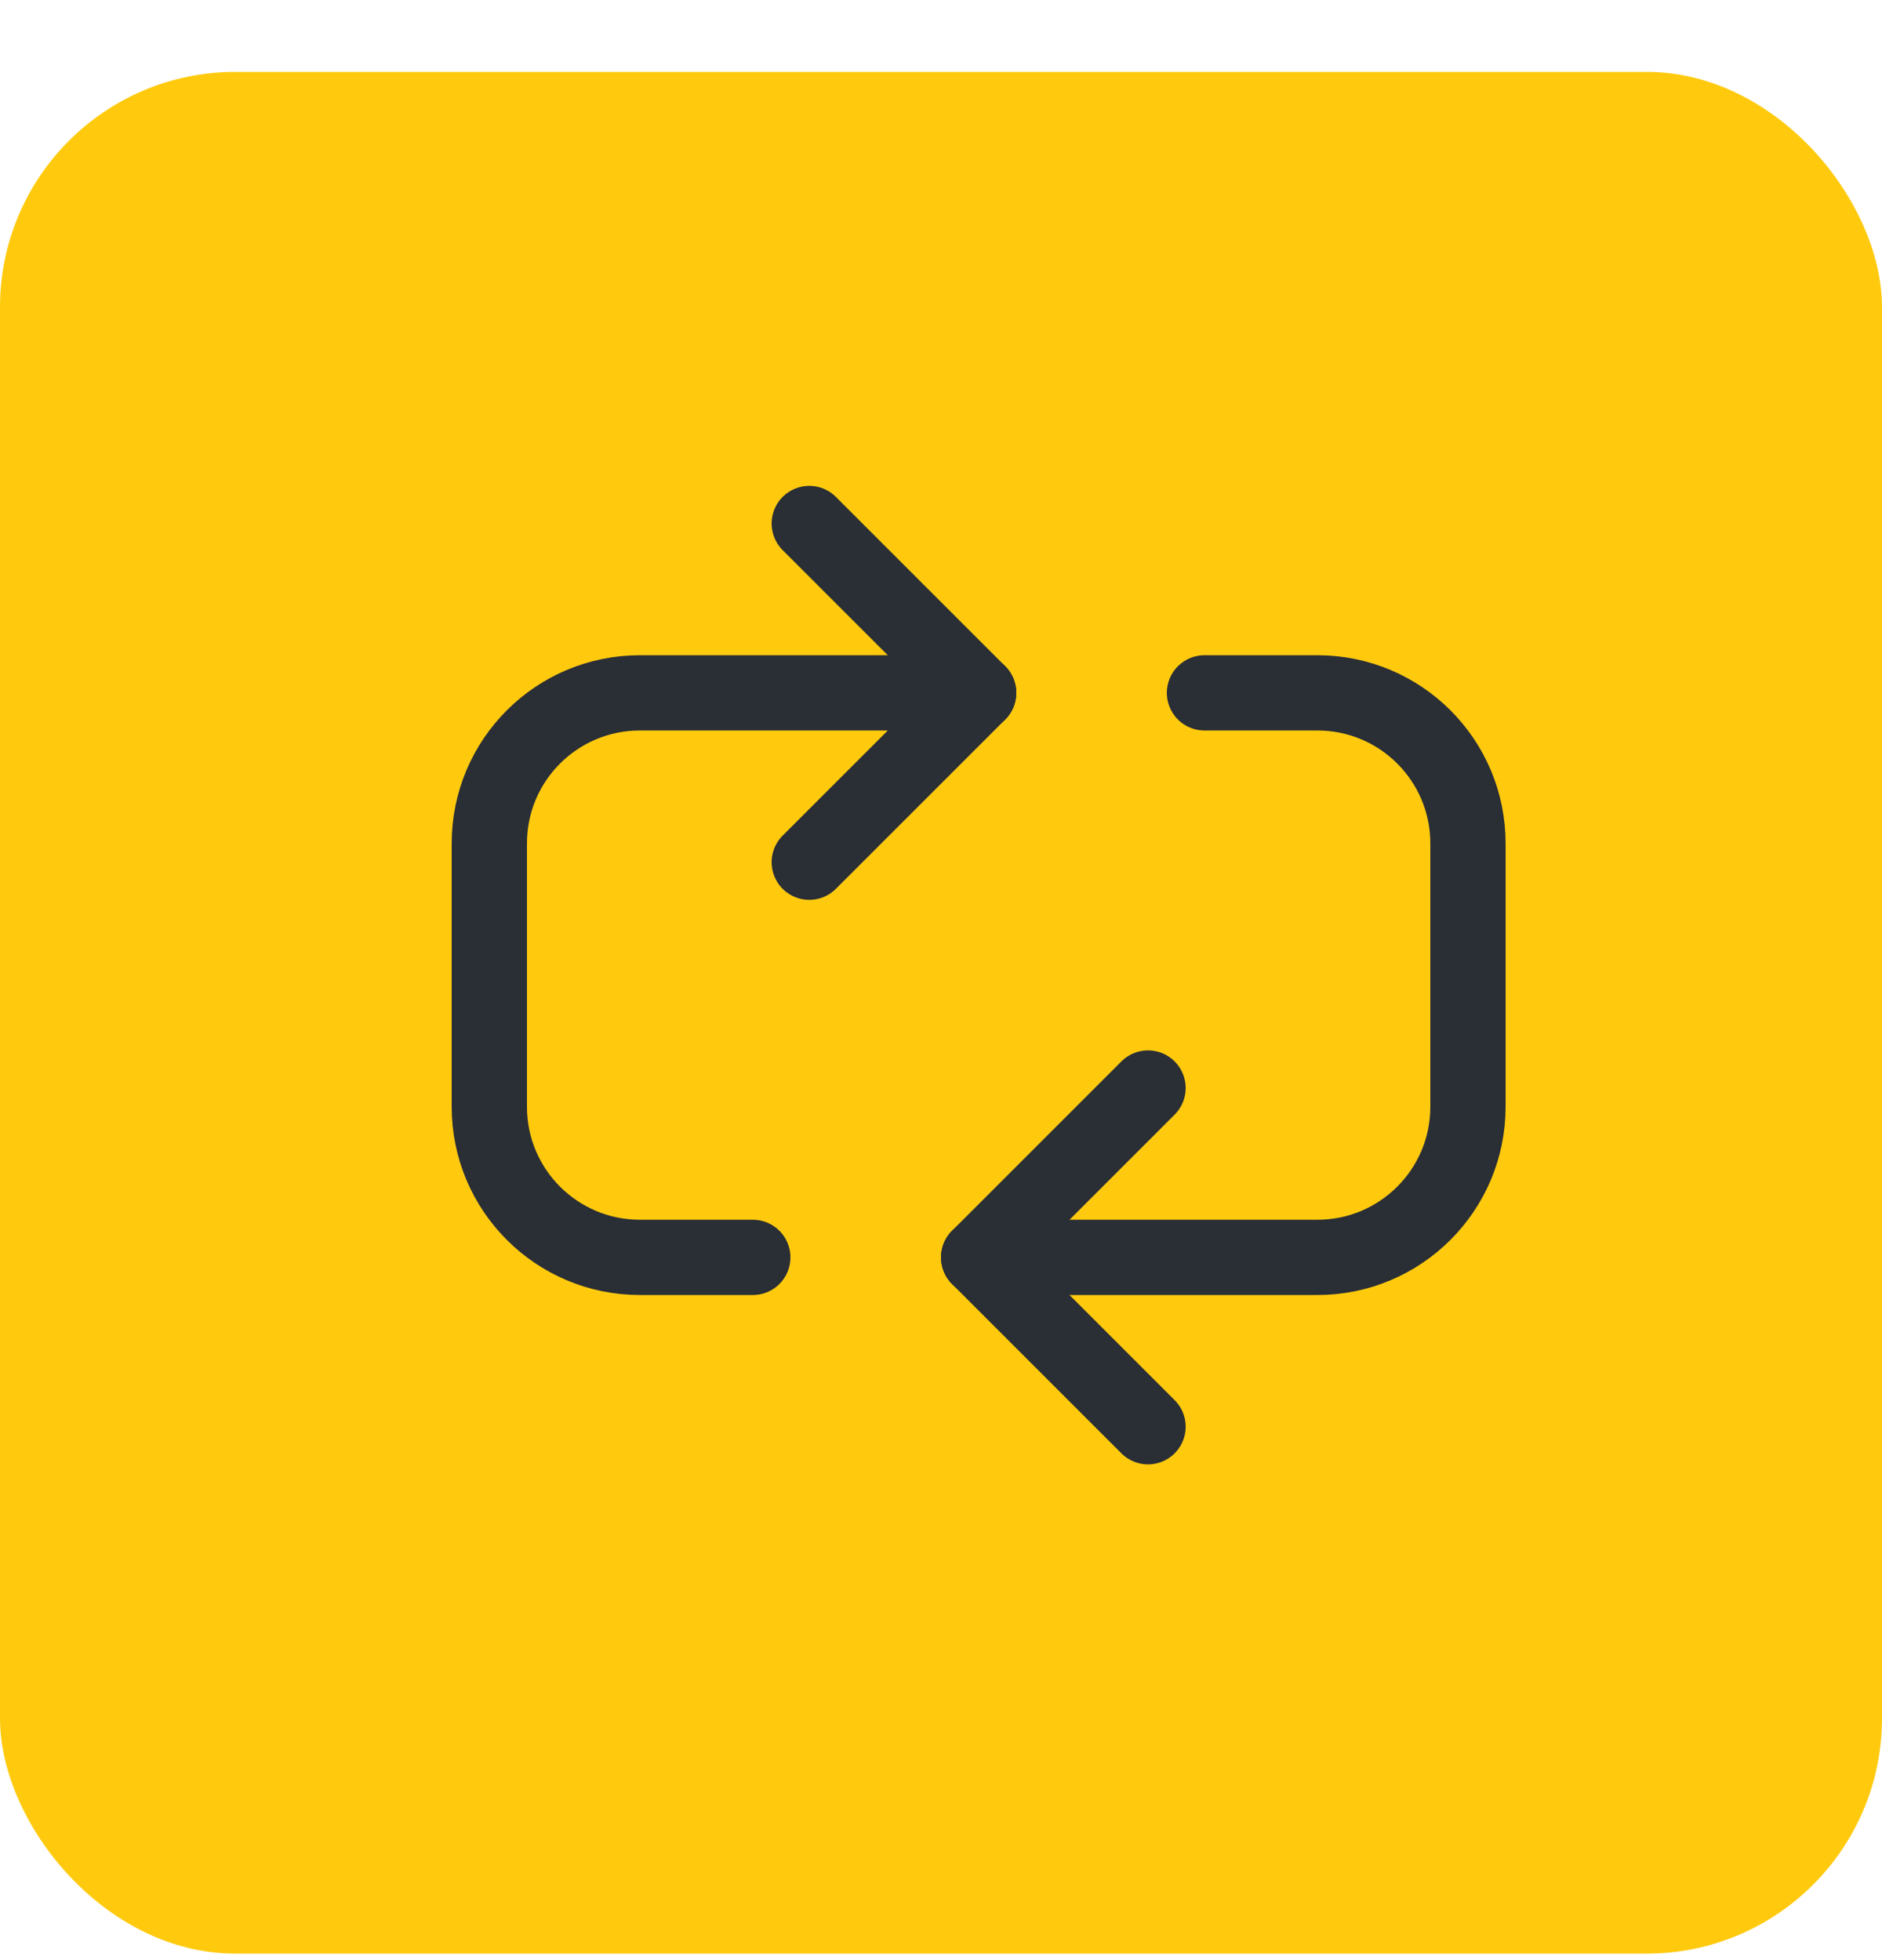 <svg width="24" height="25" viewBox="0 0 24 25" fill="none" xmlns="http://www.w3.org/2000/svg">
    <rect y="0.917" width="24" height="24" rx="3" fill="#FFCA0E"/>
    <g clip-path="url(#clip0_1051_4333)">
        <path d="M14.64 13.877L12.48 16.037L14.64 18.197" stroke="#2A2E35" stroke-width="0.96" stroke-linecap="round" stroke-linejoin="round"/>
        <path d="M10.32 10.997L12.48 8.837L10.32 6.677" stroke="#2A2E35" stroke-width="0.96" stroke-linecap="round" stroke-linejoin="round"/>
        <path d="M12.48 16.037H16.8C17.86 16.037 18.72 15.177 18.72 14.117V10.757C18.72 9.696 17.86 8.837 16.8 8.837H15.36" stroke="#2A2E35" stroke-width="0.96" stroke-linecap="round" stroke-linejoin="round"/>
        <path d="M12.48 8.837H8.16C7.1 8.837 6.24 9.696 6.24 10.757V14.117C6.24 15.177 7.1 16.037 8.16 16.037H9.6" stroke="#2A2E35" stroke-width="0.96" stroke-linecap="round" stroke-linejoin="round"/>
    </g>
    <defs>
        <clipPath id="clip0_1051_4333">
            <rect width="13.44" height="13.44" fill="white" transform="translate(5.76 5.717)"/>
        </clipPath>
    </defs>
</svg>
